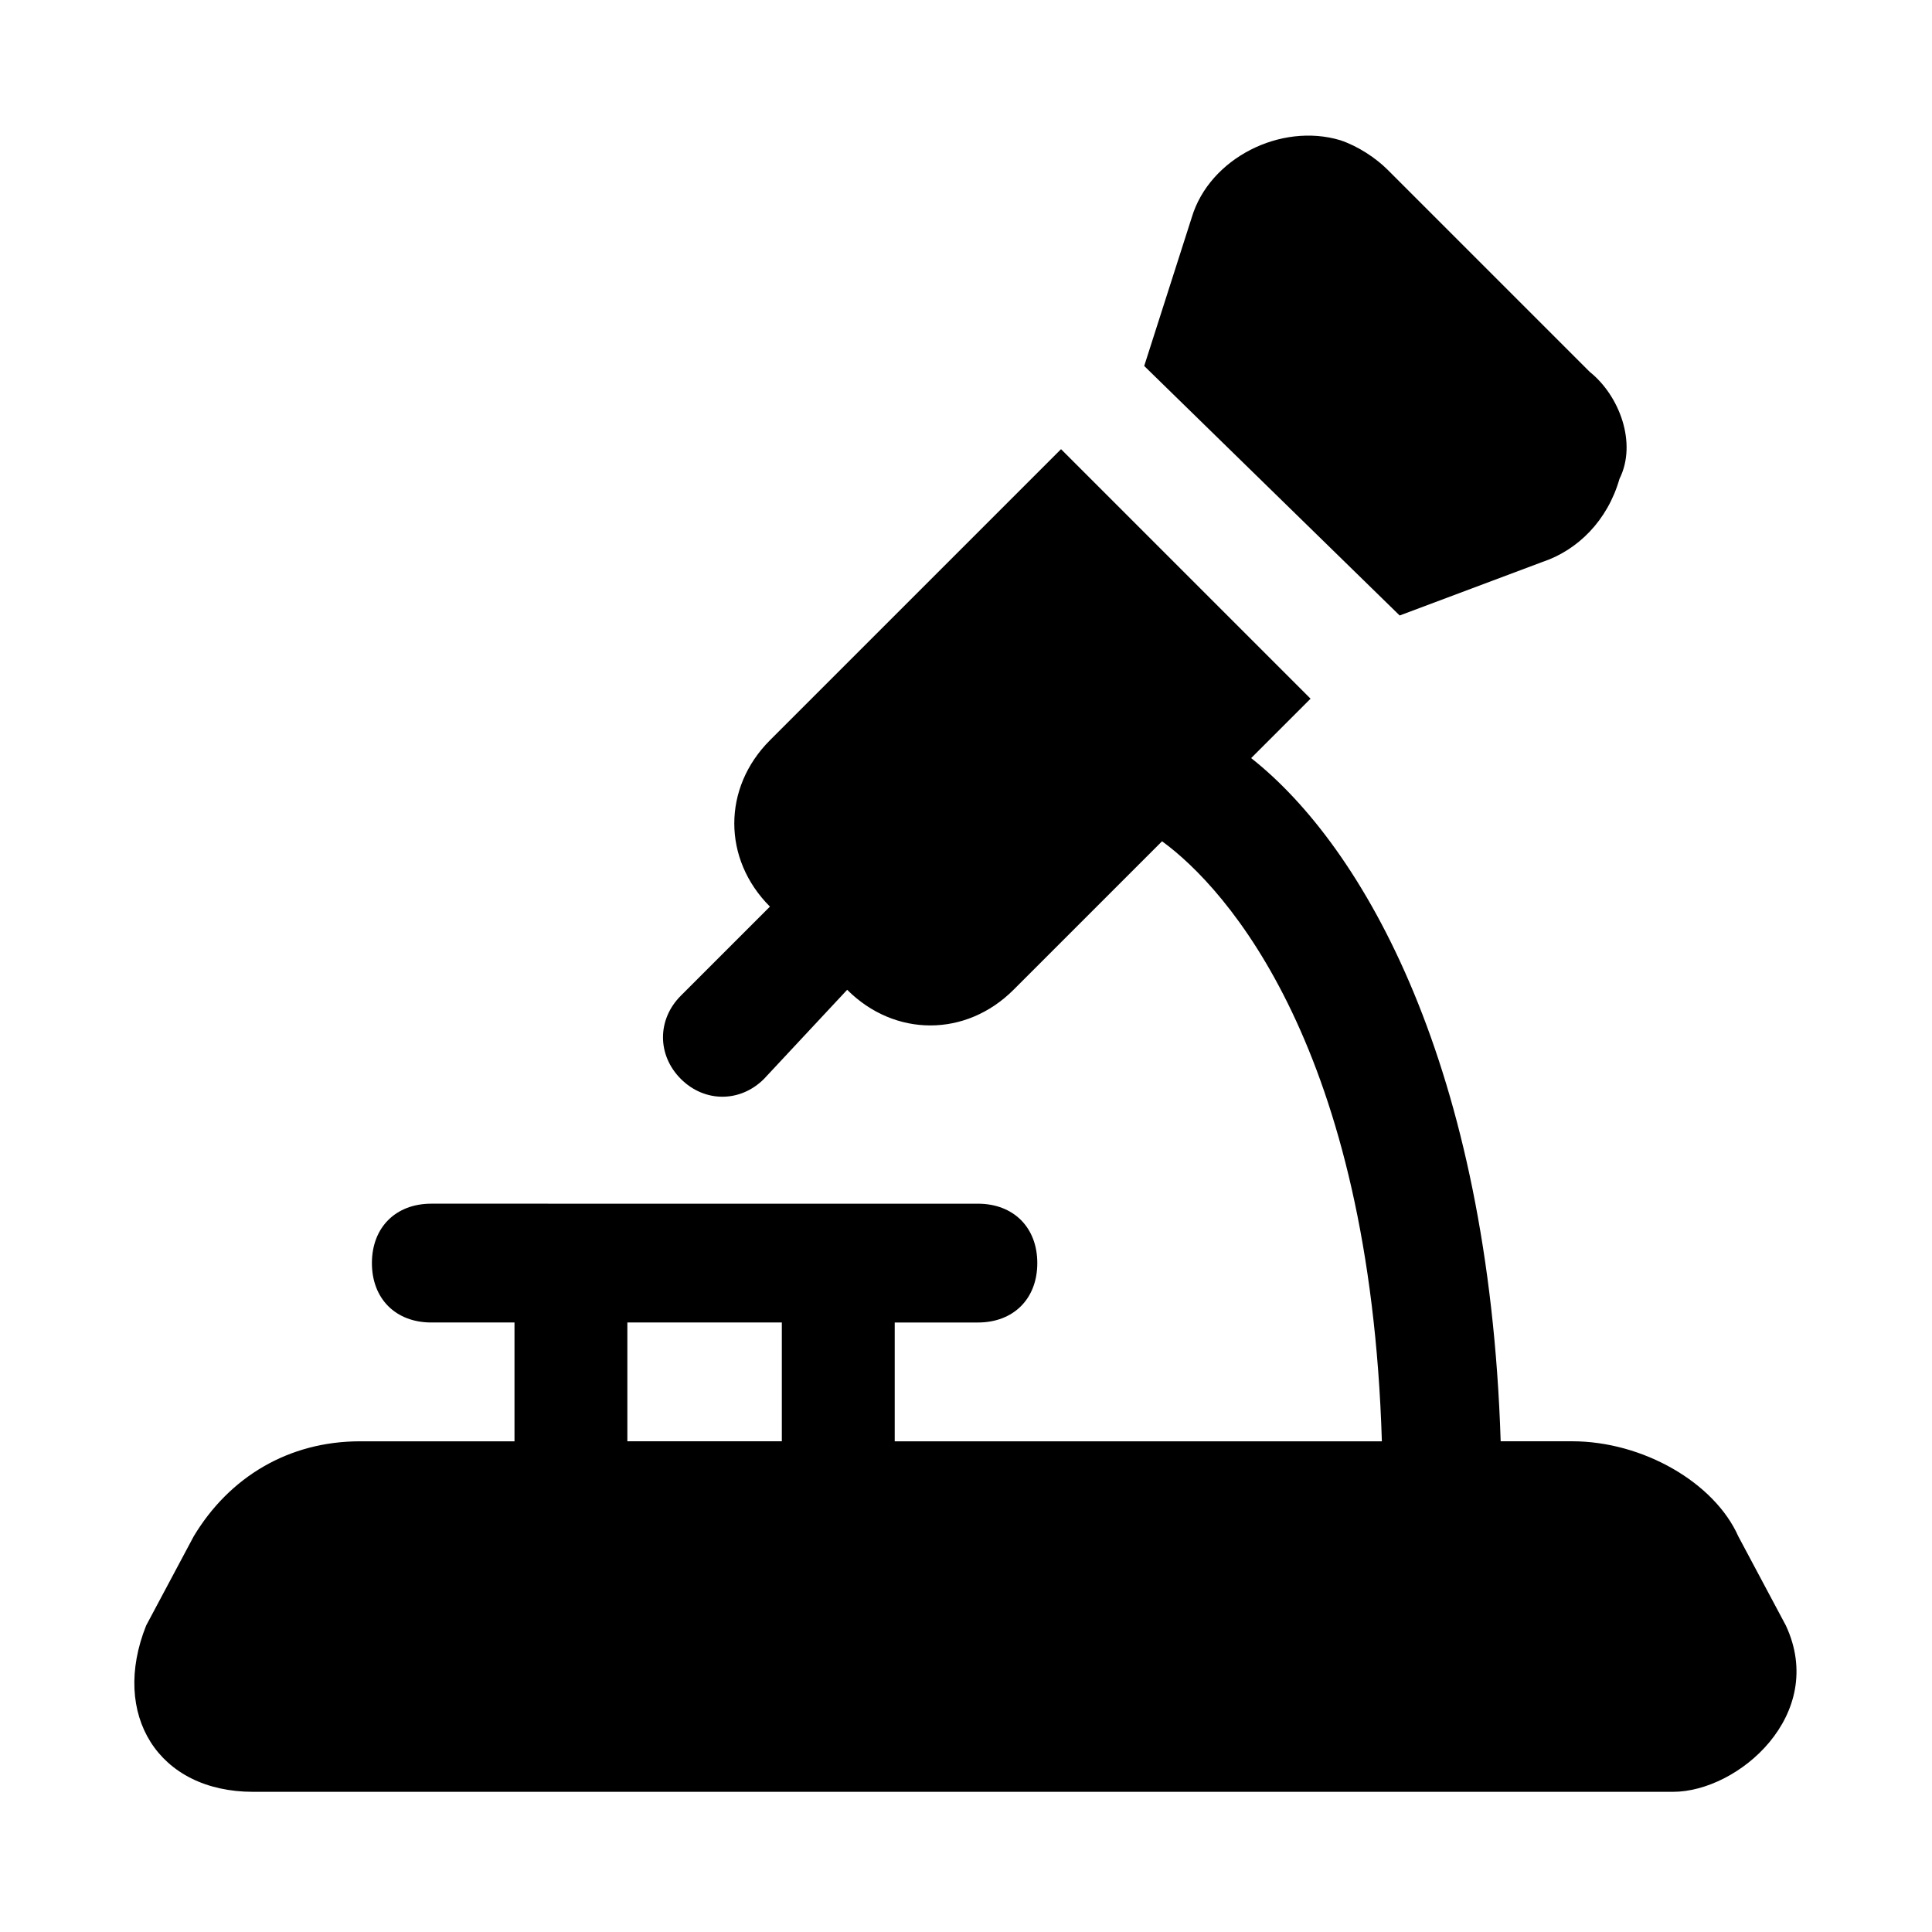 <?xml version="1.0" encoding="UTF-8"?>
<!-- Uploaded to: SVG Repo, www.svgrepo.com, Generator: SVG Repo Mixer Tools -->
<svg fill="#000000" width="800px" height="800px" version="1.1" viewBox="144 144 512 512" xmlns="http://www.w3.org/2000/svg">
 <path d="m565.31 242.56-53.531-53.531c-3.148-3.148-7.871-6.297-12.594-7.871-15.742-4.723-34.637 4.723-39.359 20.469l-12.598 39.359 67.699 66.125 37.785-14.168c9.449-3.152 17.32-11.023 20.469-22.043 4.723-9.449 0-22.043-7.871-28.34zm51.953 332.2-12.594-23.617c-6.297-14.168-25.191-25.191-44.082-25.191h-18.895c-3.148-99.188-36.211-157.44-66.125-181.05l15.742-15.742-66.125-66.125-77.145 77.145c-12.594 12.594-12.594 31.488 0 44.082l-23.617 23.617c-6.297 6.297-6.297 15.742 0 22.043 6.297 6.297 15.742 6.297 22.043 0l22.043-23.617c6.297 6.297 14.168 9.445 22.043 9.445 7.871 0 15.742-3.148 22.043-9.445l39.359-39.359c17.32 12.594 55.105 55.105 58.254 159.02h-129.1v-31.488h22.043c9.445 0 15.742-6.297 15.742-15.742 0-9.445-6.297-15.742-15.742-15.742l-144.85-0.004c-9.445 0-15.742 6.297-15.742 15.742s6.297 15.742 15.742 15.742h22.043v31.488h-40.934c-18.895 0-34.637 9.445-44.082 25.191l-12.594 23.617c-9.445 23.617 3.148 44.082 28.34 44.082h376.28c17.316 0 40.934-20.465 29.91-44.082zm-266.07-48.809h-40.934v-31.488h40.934z"/>
</svg>